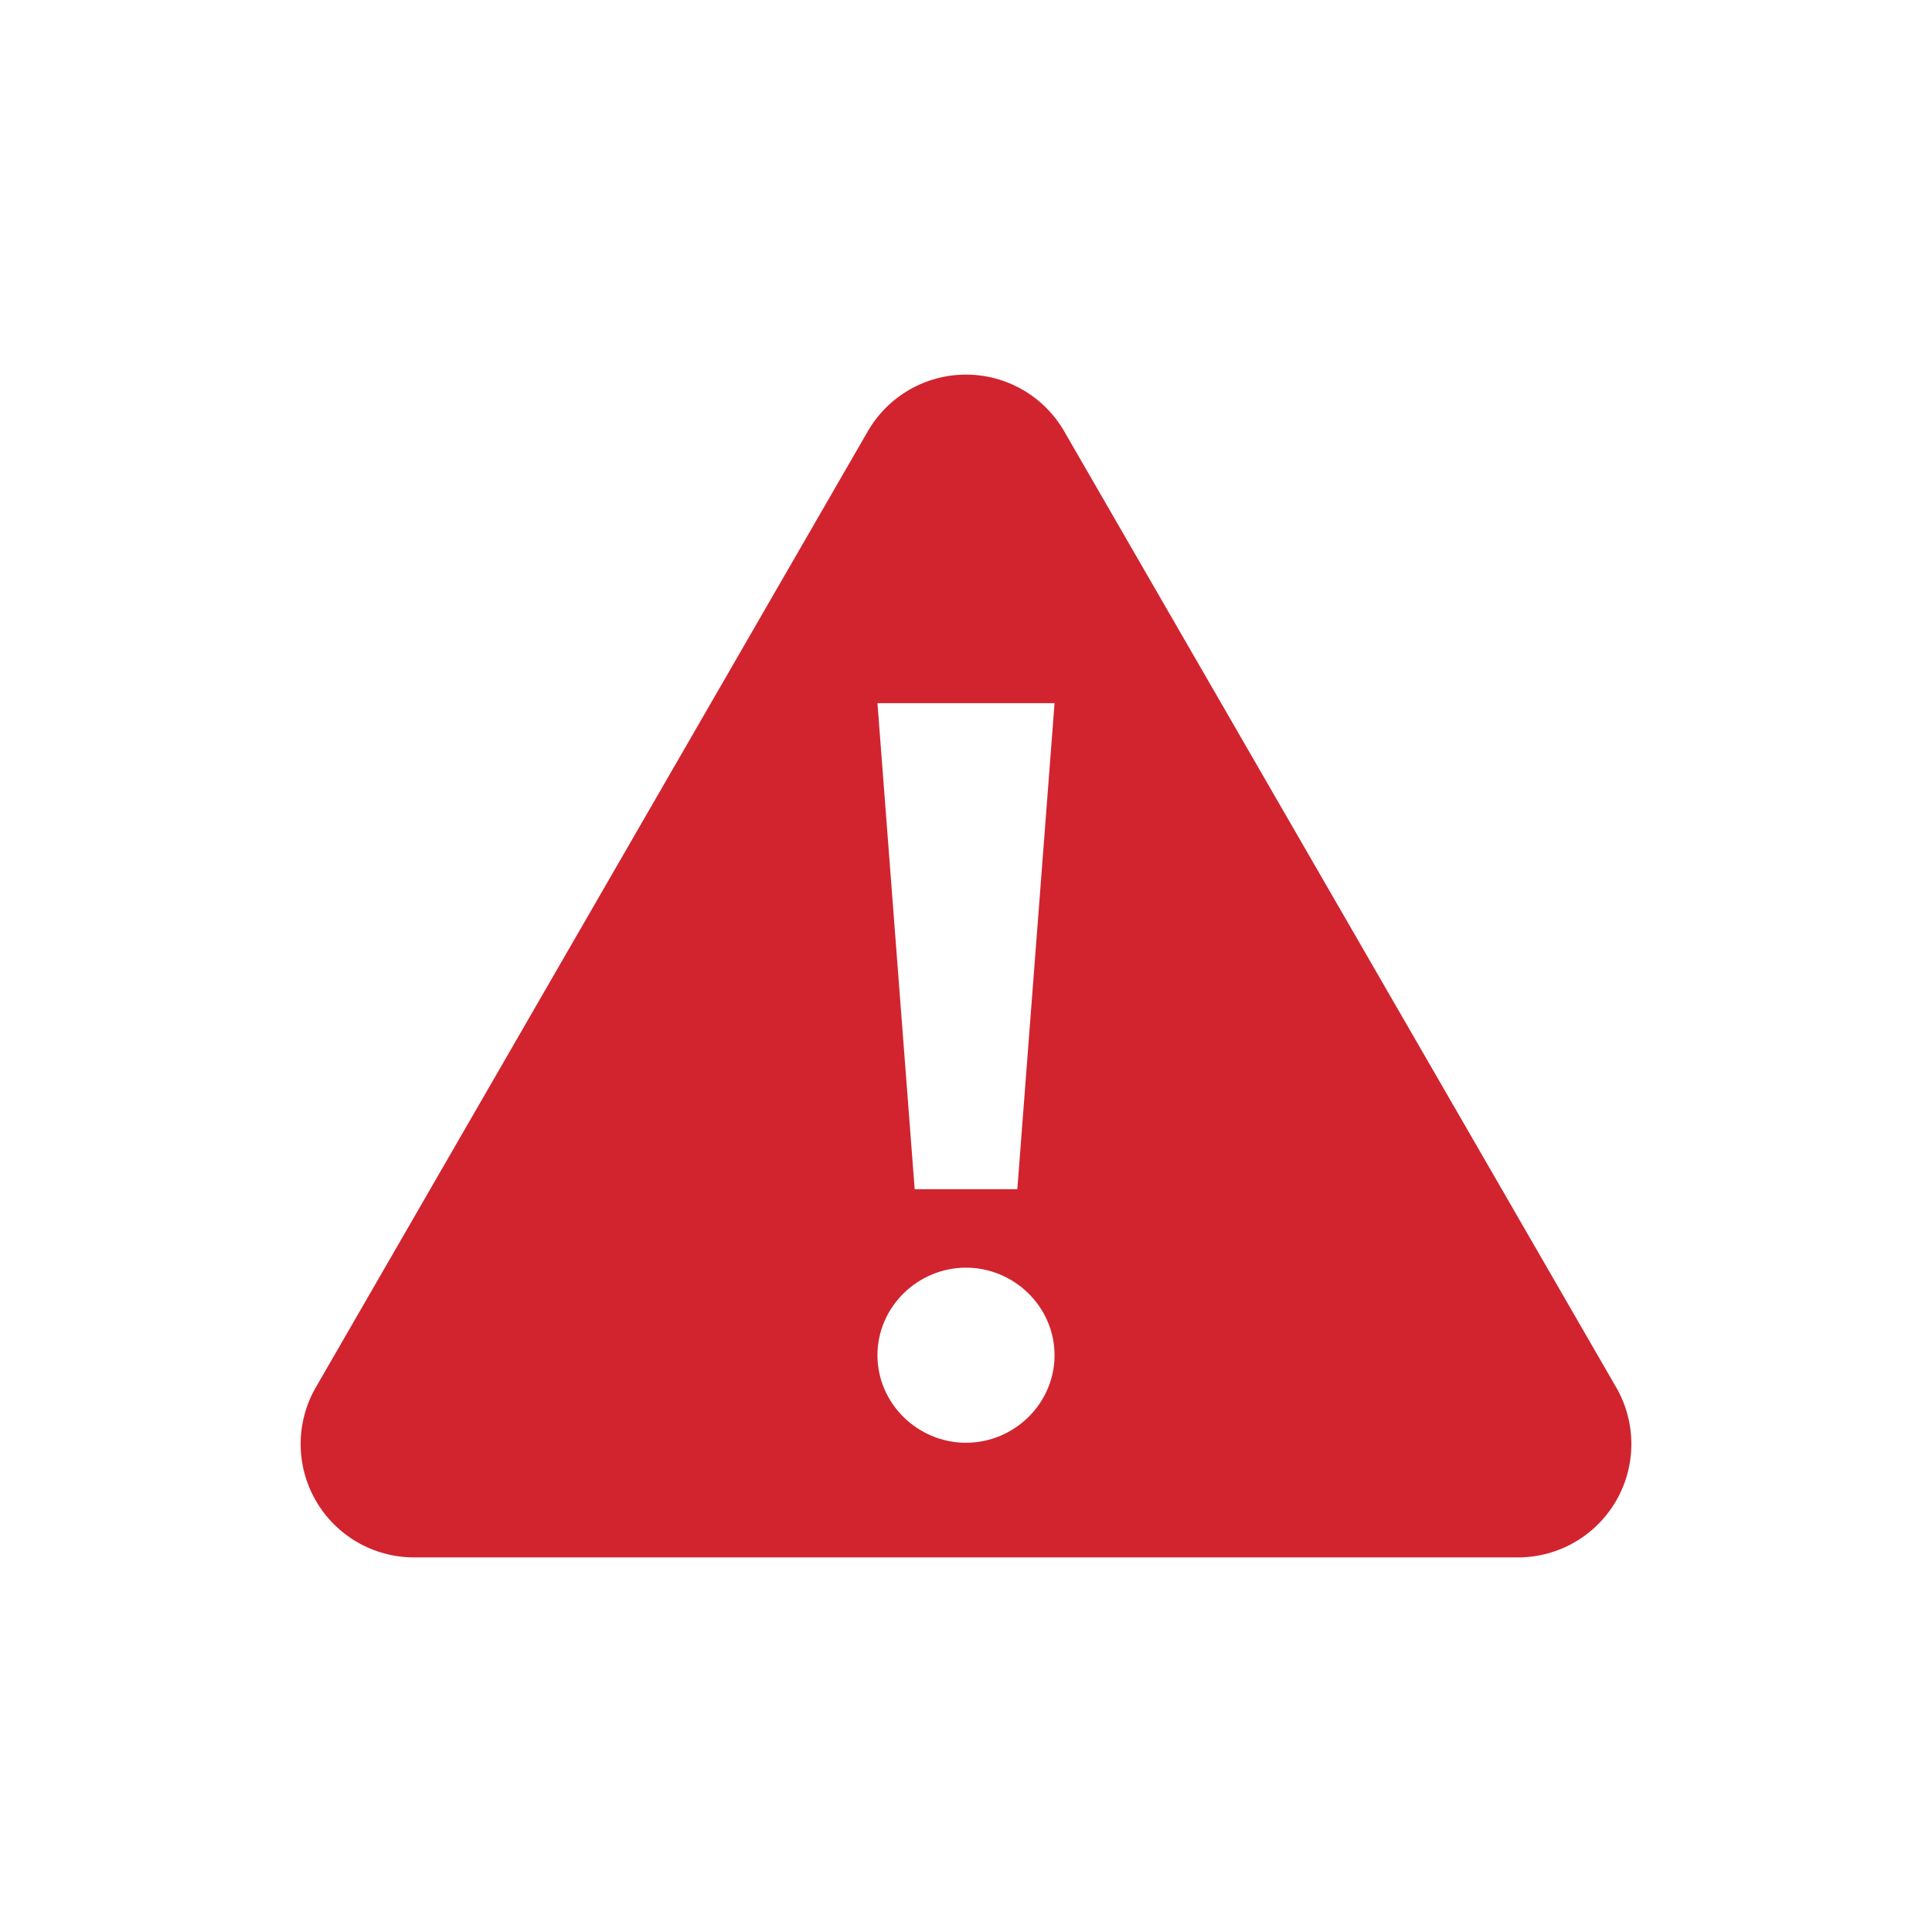 <?xml version="1.0" encoding="UTF-8"?><svg id="uuid-8333bc29-d869-491c-aaa9-53f991f118b4" xmlns="http://www.w3.org/2000/svg" viewBox="0 0 250 250"><defs><style>.uuid-ffe3b9d6-8568-4582-9e44-0b67ed2535b8{fill:#d1242f;}</style></defs><path class="uuid-ffe3b9d6-8568-4582-9e44-0b67ed2535b8" d="M209.13,179.519l-71.424-123.71c-2.621-4.54-7.465-7.336-12.707-7.336s-10.086,2.797-12.706,7.336l-71.424,123.71c-2.621,4.54-2.621,10.133,0,14.672,2.621,4.54,7.465,7.336,12.707,7.336h142.848c5.242,0,10.086-2.797,12.707-7.336s2.621-10.133,0-14.672ZM124.999,186.692c-6.25,0-11.457-5.079-11.457-11.328s5.208-11.328,11.457-11.328,11.459,5.079,11.459,11.328-5.209,11.328-11.459,11.328ZM131.641,153.879h-13.282l-4.817-62.892h22.917l-4.817,62.892Z"/></svg>
